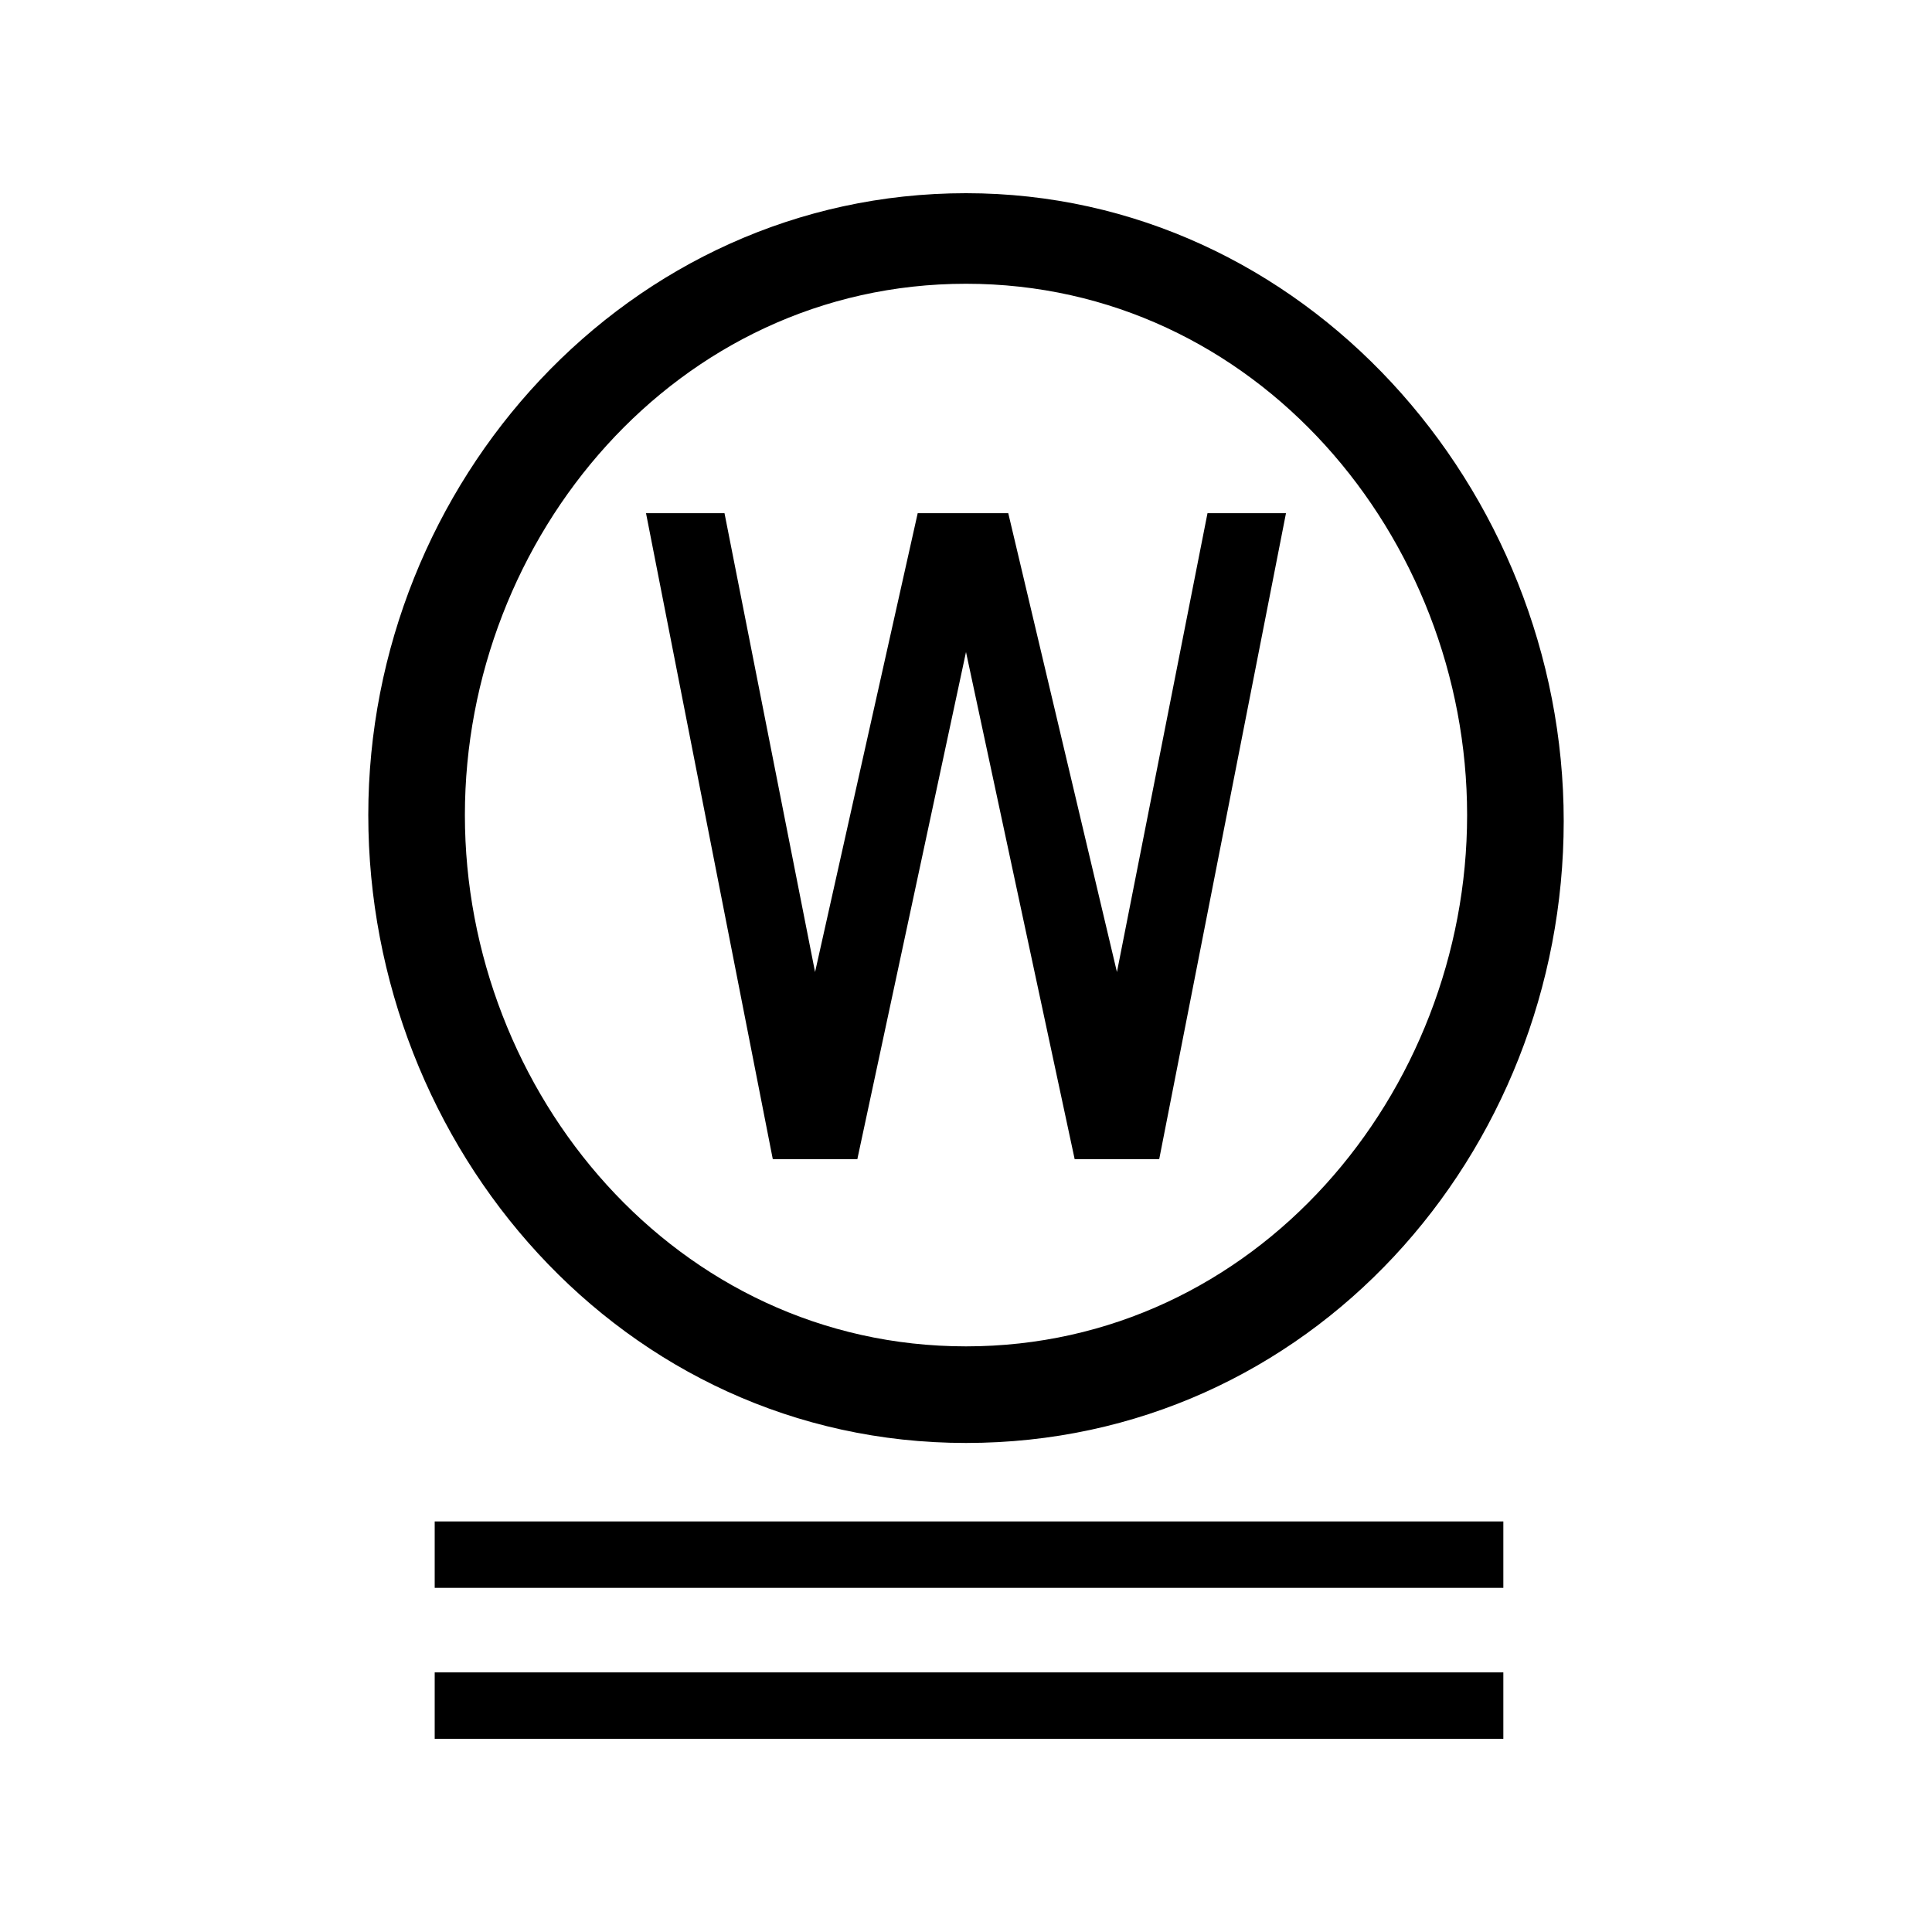 <?xml version="1.0" encoding="utf-8"?>
<!-- Generator: Adobe Illustrator 21.1.0, SVG Export Plug-In . SVG Version: 6.00 Build 0)  -->
<svg version="1.1" id="Warstwa_1" xmlns="http://www.w3.org/2000/svg" xmlns:xlink="http://www.w3.org/1999/xlink" x="0px" y="0px"
	 viewBox="0 0 32 32" style="enable-background:new 0 0 32 32;" xml:space="preserve">
<style type="text/css">
	.st0{fill:transparent;}
</style>
<title>Zasób 123</title>
<g id="Warstwa_2">
	<g id="Warstwa_6">
		<rect class="st0" width="32" height="32"/>
		<g id="Warstwa_1-2">
			<path d="M24.9,28.8H7.2v-1.1h17.7V28.8z M16,3.2c5.6,0,9.9,4.9,9.9,10.4S21.7,23.9,16,23.9s-9.9-4.9-9.9-10.4S10.4,3.2,16,3.2z
				 M24.9,26.3H7.2v-1.1h17.7V26.3z M21.3,8.5l-2.1,10.7h-1.4L16,10.8l-1.8,8.4h-1.4L10.7,8.5H12l1.5,7.6l1.7-7.6h1.5l1.8,7.6
				L20,8.5L21.3,8.5L21.3,8.5z M16,4.7c-4.8,0-8.3,4.2-8.3,8.8s3.5,8.8,8.3,8.8s8.3-4.2,8.3-8.8S20.8,4.7,16,4.7z"/>
		</g>
	</g>
</g>
</svg>
